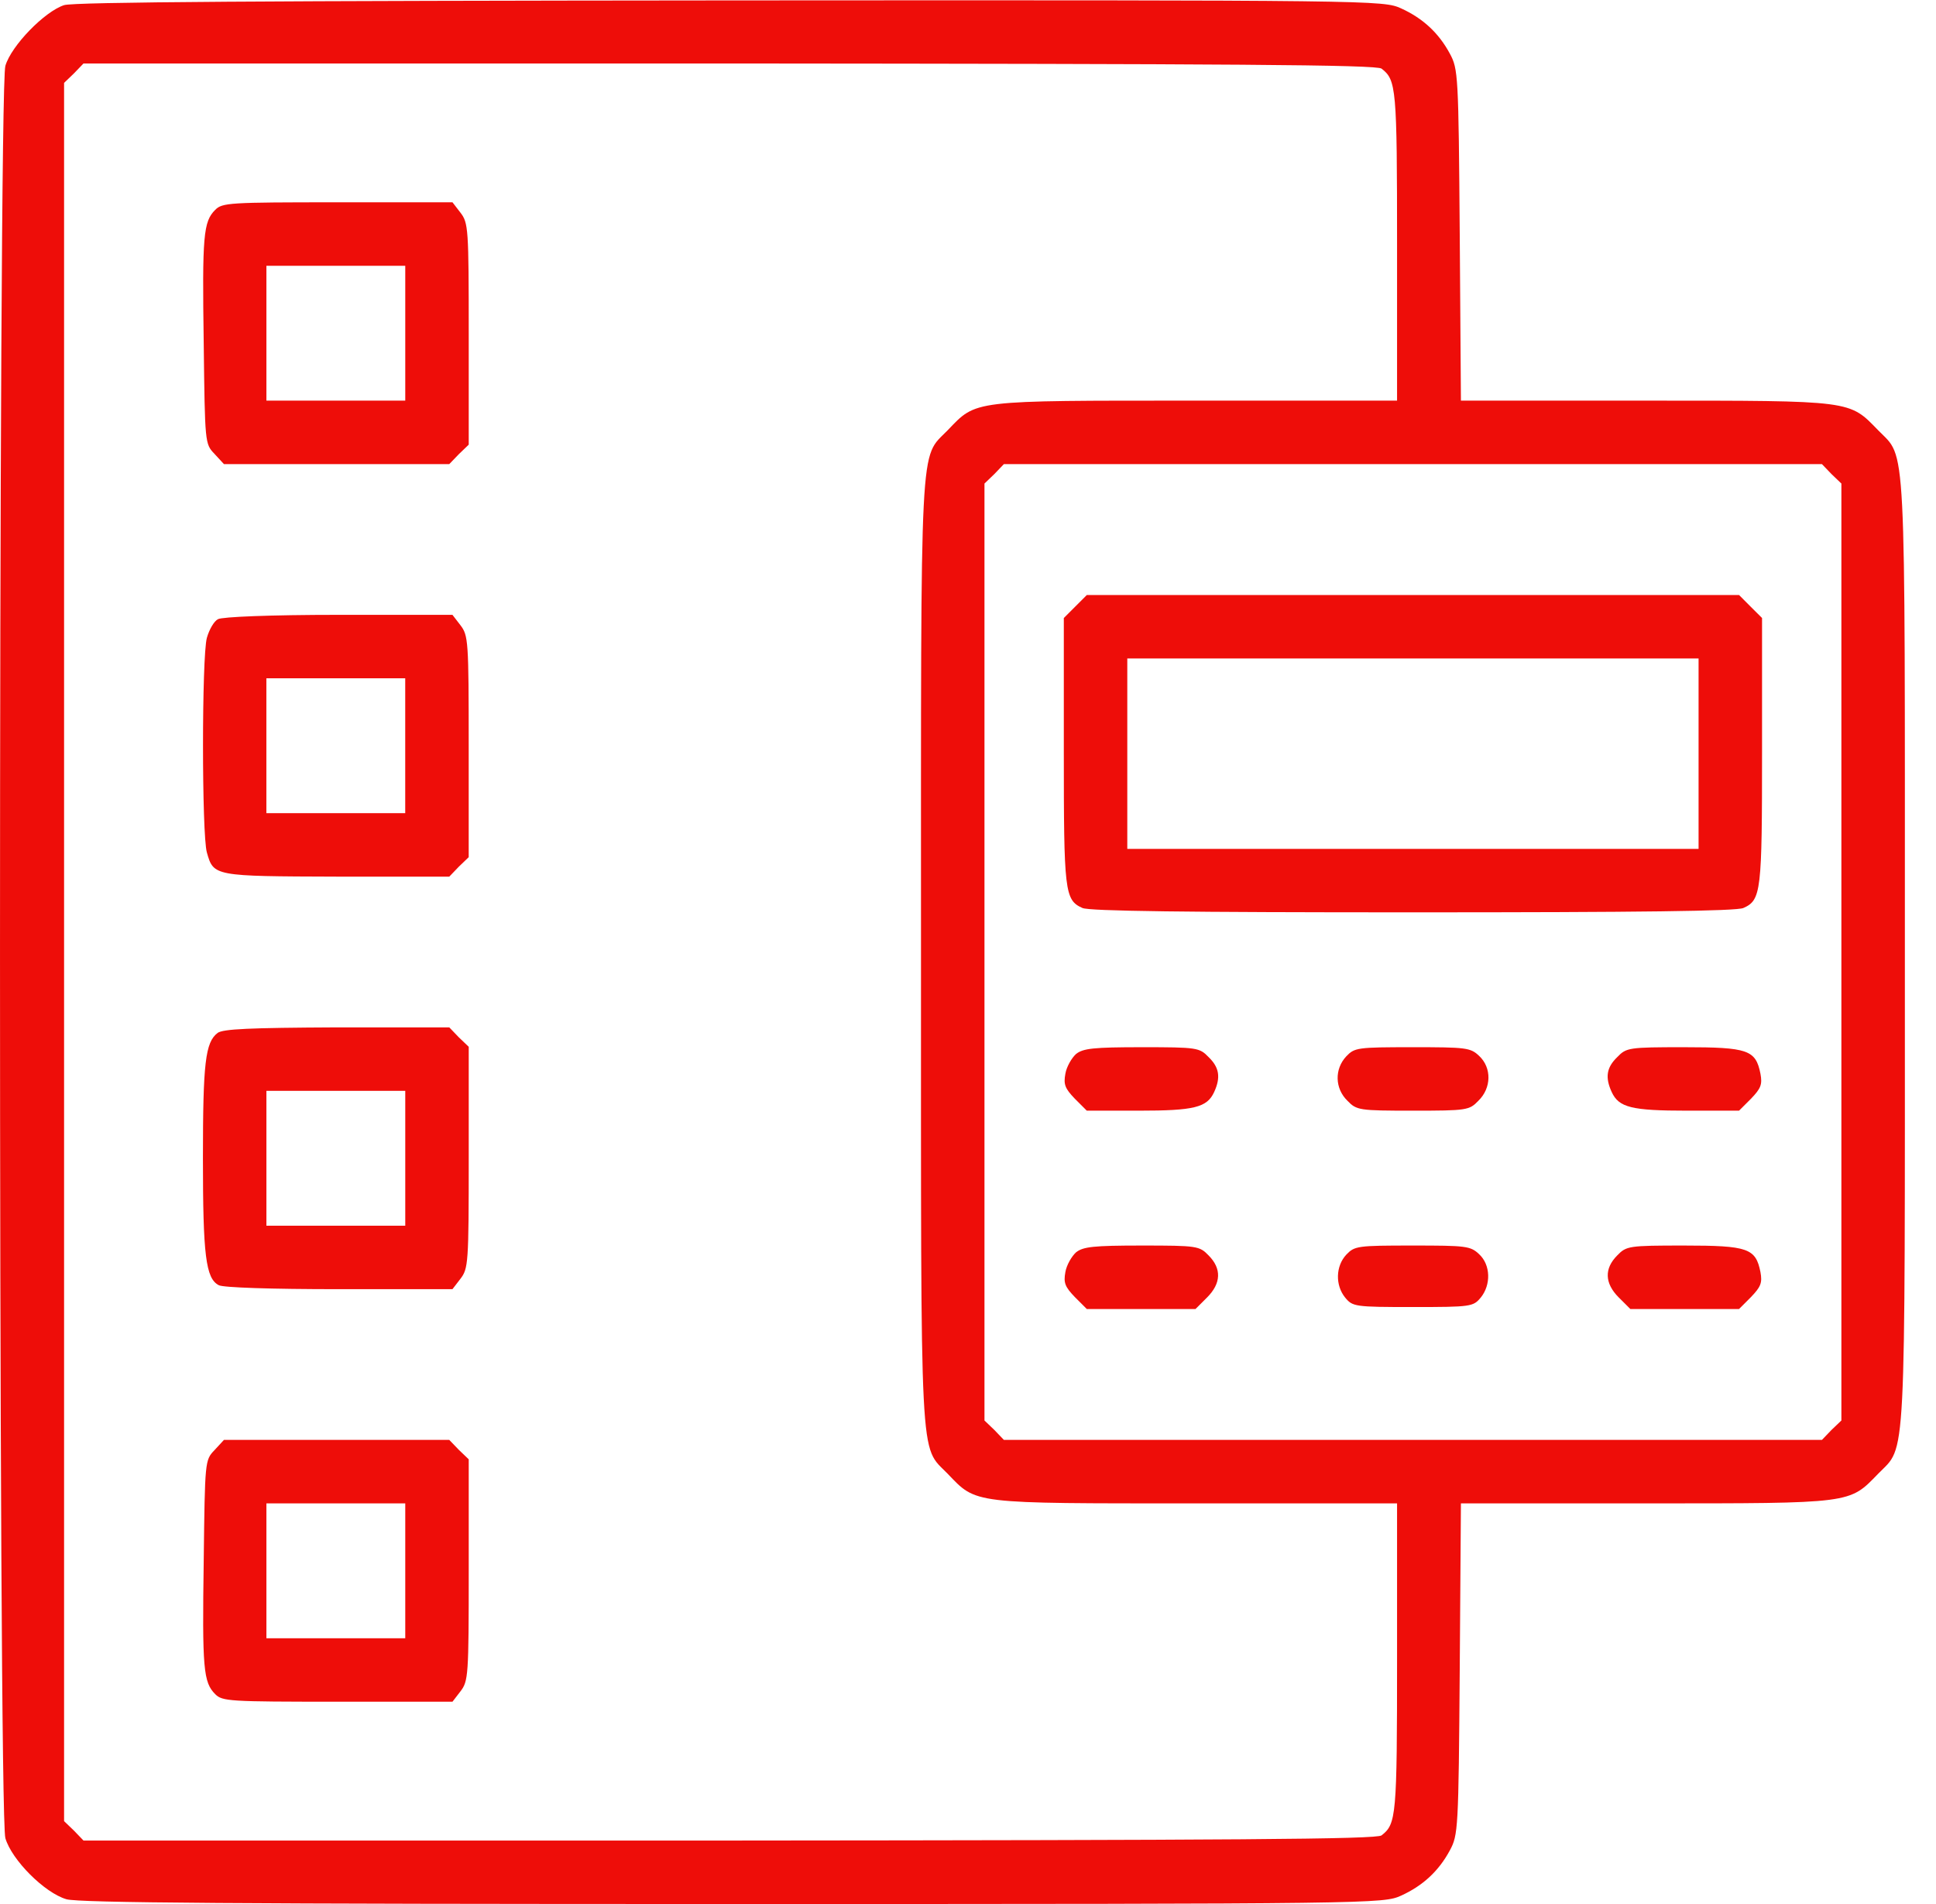<svg width="61" height="60" viewBox="0 0 61 60" fill="none" xmlns="http://www.w3.org/2000/svg">
<path d="M2.019 0.162C1.406 0.362 0.356 1.438 0.169 2.075C-0.056 2.825 -0.056 57.175 0.169 57.925C0.369 58.612 1.406 59.65 2.094 59.85C2.494 59.962 7.369 60 23.094 60C43.431 60 43.581 59.987 44.144 59.737C44.831 59.425 45.331 58.962 45.681 58.312C45.944 57.825 45.956 57.663 45.994 52.6L46.031 47.375H51.869C58.419 47.375 58.256 47.388 59.181 46.438C60.069 45.525 60.019 46.487 60.019 30C60.019 13.512 60.069 14.475 59.181 13.562C58.256 12.613 58.419 12.625 51.869 12.625H46.031L45.994 7.4C45.956 2.337 45.944 2.175 45.681 1.688C45.331 1.038 44.831 0.575 44.144 0.263C43.581 0.013 43.444 0 23.019 0.013C8.406 0.025 2.331 0.062 2.019 0.162ZM43.531 2.163C43.994 2.525 44.019 2.75 44.019 7.737V12.625H37.681C30.556 12.625 30.781 12.6 29.856 13.562C28.969 14.475 29.019 13.512 29.019 30C29.019 46.487 28.969 45.525 29.856 46.438C30.781 47.4 30.556 47.375 37.681 47.375H44.019V52.263C44.019 57.25 43.994 57.475 43.531 57.837C43.381 57.962 38.781 57.987 22.981 58H2.631L2.331 57.688L2.019 57.388V30V2.612L2.331 2.312L2.631 2H22.981C38.781 2.013 43.381 2.038 43.531 2.163ZM57.706 14.938L58.019 15.238V30V44.763L57.706 45.062L57.406 45.375H44.519H31.631L31.331 45.062L31.019 44.763V30V15.238L31.331 14.938L31.631 14.625H44.519H57.406L57.706 14.938Z" fill="#EE0D09"/>
<path d="M6.782 6.612C6.407 6.987 6.369 7.412 6.419 10.838C6.457 13.963 6.457 13.988 6.756 14.3L7.056 14.625H10.607H14.156L14.457 14.312L14.769 14.012V10.525C14.769 7.188 14.757 7.025 14.507 6.7L14.257 6.375H10.632C7.219 6.375 7.006 6.388 6.782 6.612ZM12.769 10.5V12.625H10.582H8.394V10.5V8.375H10.582H12.769V10.5Z" fill="#EE0D09"/>
<path d="M6.868 19.512C6.743 19.575 6.593 19.837 6.518 20.1C6.356 20.688 6.356 26.3 6.518 26.863C6.731 27.613 6.731 27.613 10.618 27.625H14.156L14.456 27.312L14.768 27.012V23.525C14.768 20.188 14.756 20.025 14.506 19.7L14.256 19.375H10.668C8.518 19.375 6.993 19.438 6.868 19.512ZM12.768 23.5V25.625H10.581H8.393V23.5V21.375H10.581H12.768V23.5Z" fill="#EE0D09"/>
<path d="M6.856 32.55C6.469 32.85 6.394 33.487 6.394 36.5C6.394 39.55 6.481 40.288 6.894 40.5C7.031 40.575 8.531 40.625 10.694 40.625H14.256L14.506 40.3C14.756 39.975 14.769 39.812 14.769 36.475V32.987L14.456 32.688L14.156 32.375H10.619C7.844 32.388 7.031 32.425 6.856 32.55ZM12.769 36.5V38.625H10.581H8.394V36.5V34.375H10.581H12.769V36.5Z" fill="#EE0D09"/>
<path d="M6.756 45.7C6.457 46.013 6.457 46.038 6.419 49.163C6.369 52.587 6.407 53.013 6.782 53.388C7.006 53.612 7.219 53.625 10.632 53.625H14.257L14.507 53.3C14.757 52.975 14.769 52.812 14.769 49.475V45.987L14.457 45.688L14.156 45.375H10.607H7.056L6.756 45.7ZM12.769 49.5V51.625H10.582H8.394V49.5V47.375H10.582H12.769V49.5Z" fill="#EE0D09"/>
<path d="M33.881 19.113L33.519 19.475V23.675C33.519 28.1 33.544 28.363 34.106 28.613C34.319 28.712 37.369 28.75 44.519 28.75C51.669 28.75 54.719 28.712 54.931 28.613C55.494 28.363 55.519 28.1 55.519 23.675V19.475L55.156 19.113L54.794 18.75H44.519H34.244L33.881 19.113ZM53.519 23.75V26.75H44.519H35.519V23.75V20.75H44.519H53.519V23.75Z" fill="#EE0D09"/>
<path d="M33.906 33.212C33.768 33.337 33.606 33.612 33.568 33.837C33.506 34.175 33.556 34.3 33.868 34.625L34.243 35H35.881C37.631 35 38.031 34.9 38.256 34.413C38.468 33.95 38.418 33.638 38.081 33.312C37.793 33.013 37.718 33 35.981 33C34.443 33 34.131 33.038 33.906 33.212Z" fill="#EE0D09"/>
<path d="M42.419 33.288C42.044 33.688 42.056 34.3 42.456 34.688C42.744 34.987 42.819 35 44.519 35C46.219 35 46.294 34.987 46.581 34.688C46.994 34.288 47.006 33.65 46.606 33.275C46.331 33.013 46.194 33 44.506 33C42.769 33 42.681 33.013 42.419 33.288Z" fill="#EE0D09"/>
<path d="M50.957 33.312C50.619 33.638 50.569 33.95 50.782 34.413C51.007 34.9 51.407 35 53.157 35H54.794L55.169 34.625C55.482 34.3 55.532 34.175 55.469 33.837C55.319 33.087 55.082 33 53.057 33C51.319 33 51.244 33.013 50.957 33.312Z" fill="#EE0D09"/>
<path d="M33.906 39.462C33.768 39.587 33.606 39.862 33.568 40.087C33.506 40.425 33.556 40.55 33.868 40.875L34.243 41.25H35.956H37.668L38.031 40.888C38.481 40.438 38.493 39.975 38.081 39.562C37.793 39.263 37.718 39.25 35.981 39.25C34.443 39.25 34.131 39.288 33.906 39.462Z" fill="#EE0D09"/>
<path d="M42.419 39.538C42.082 39.9 42.069 40.5 42.382 40.888C42.619 41.175 42.682 41.188 44.519 41.188C46.357 41.188 46.419 41.175 46.657 40.888C46.982 40.487 46.969 39.862 46.607 39.525C46.332 39.263 46.194 39.25 44.507 39.25C42.769 39.25 42.682 39.263 42.419 39.538Z" fill="#EE0D09"/>
<path d="M50.956 39.562C50.544 39.975 50.556 40.438 51.006 40.888L51.369 41.25H53.081H54.794L55.169 40.875C55.481 40.55 55.531 40.425 55.469 40.087C55.319 39.337 55.081 39.25 53.056 39.25C51.319 39.25 51.244 39.263 50.956 39.562Z" fill="#EE0D09"/>
</svg>
